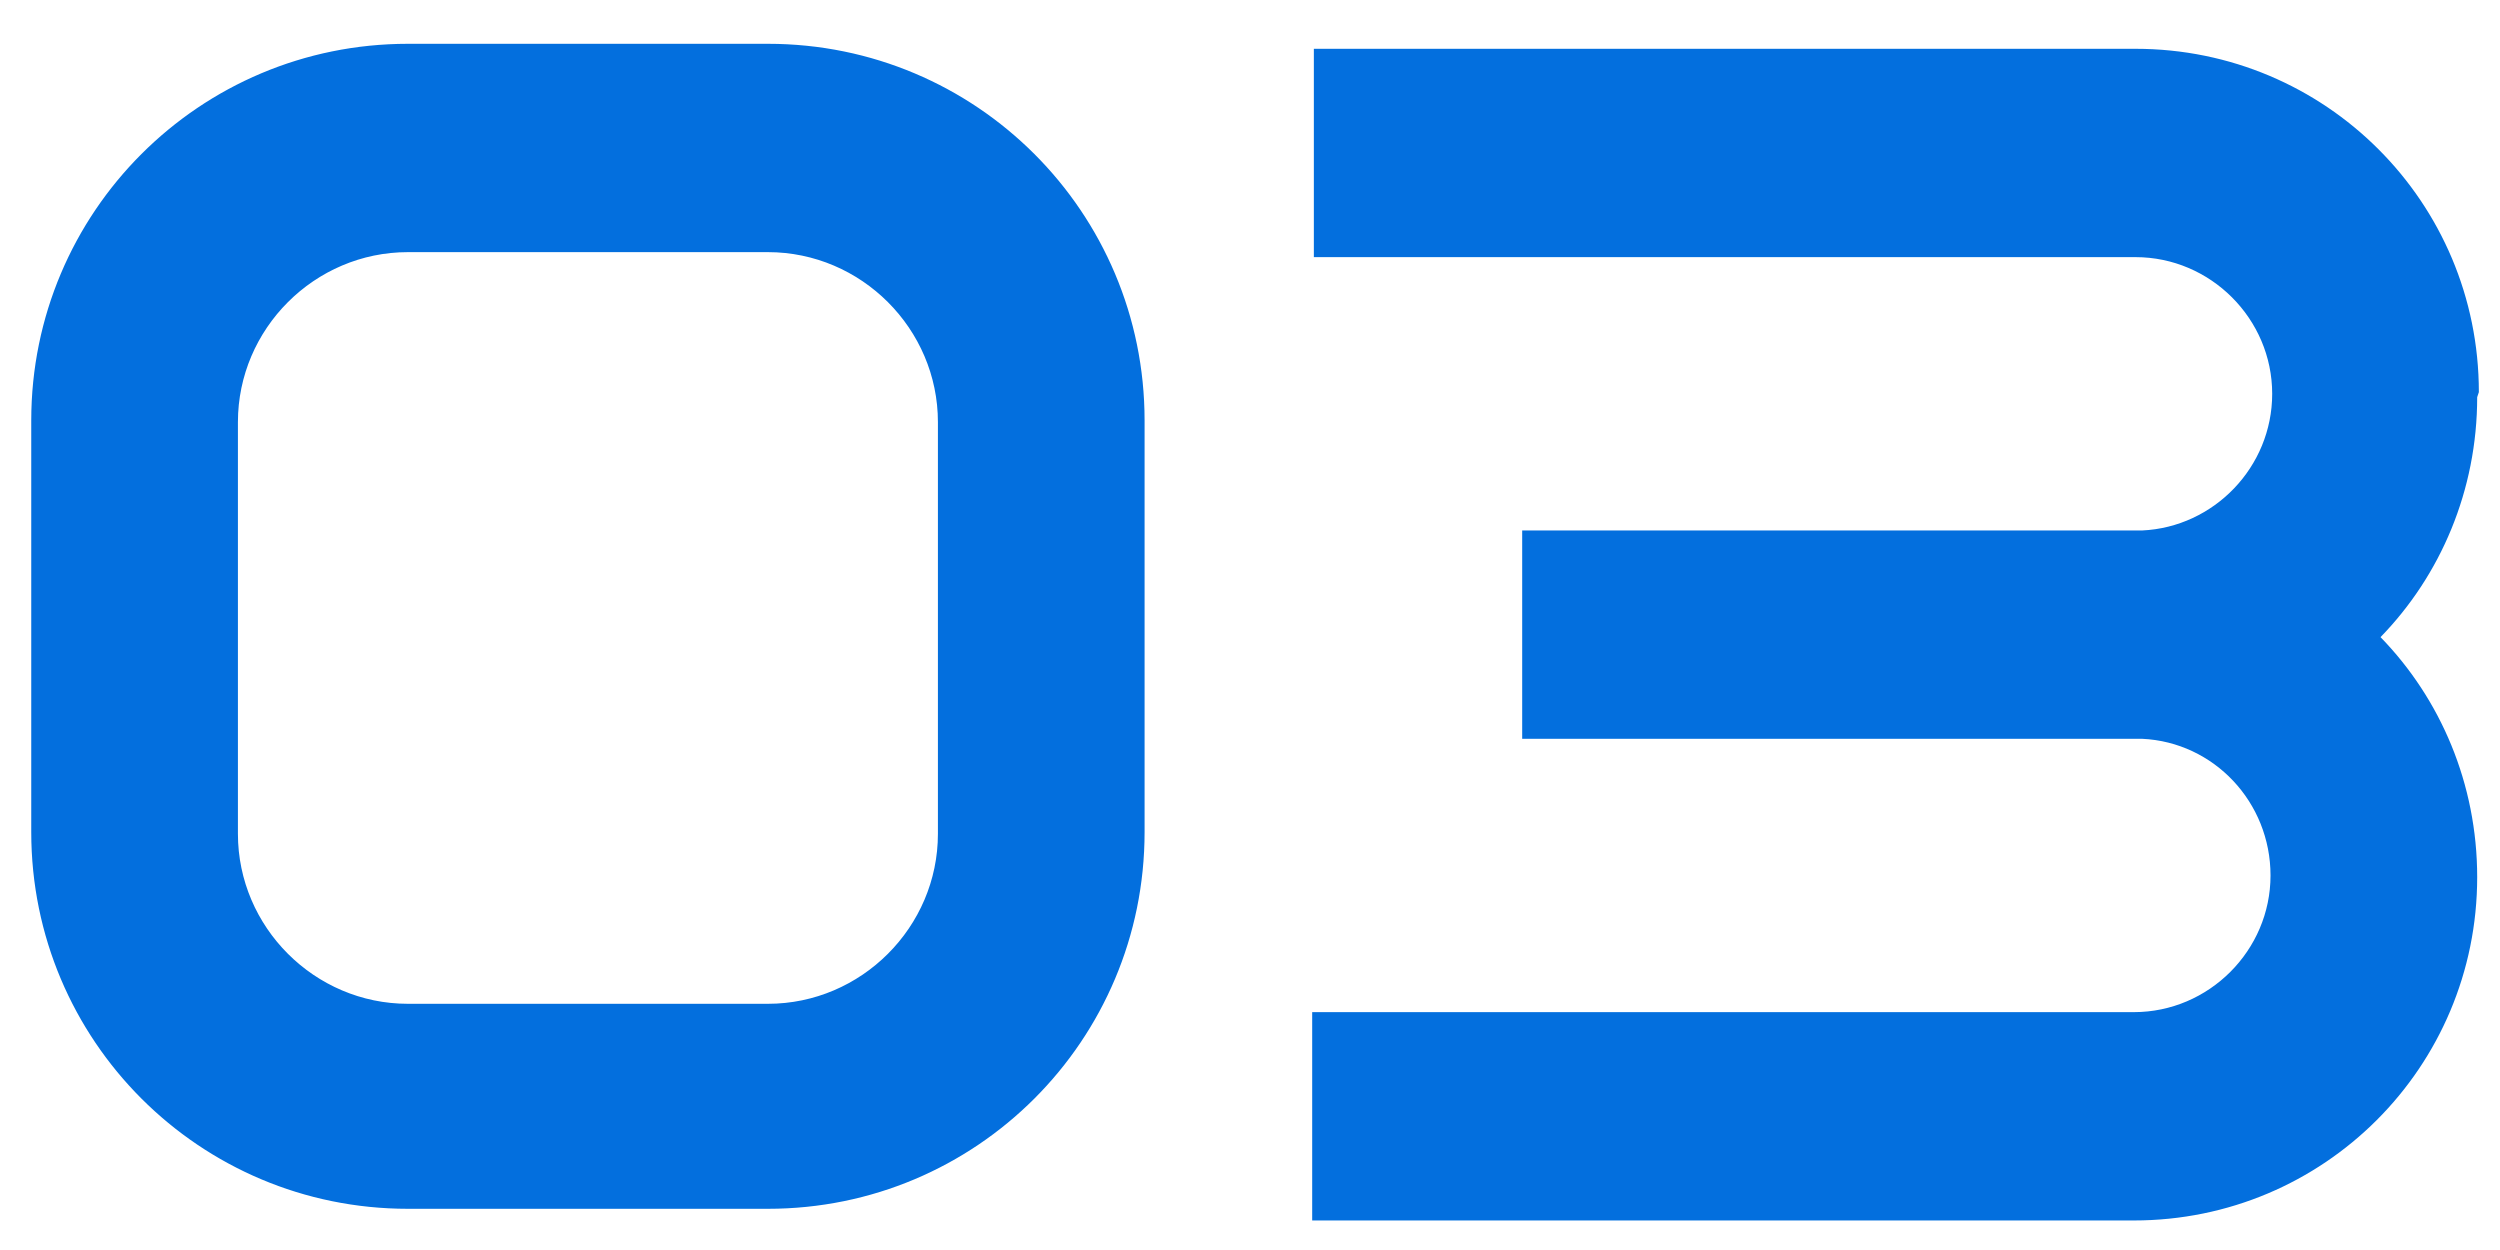 <svg width="48" height="24" viewBox="0 0 48 24" fill="none" xmlns="http://www.w3.org/2000/svg">
<path d="M14.744 4.841H7.832C6.04 4.841 4.568 6.313 4.568 8.105V16.009C4.568 17.801 6.04 19.273 7.832 19.273H14.744C16.536 19.273 18.008 17.801 18.008 16.009V8.105C18.008 6.313 16.536 4.841 14.744 4.841ZM7.832 0.841H14.744C18.744 0.841 21.976 4.073 21.976 8.073V15.977C21.976 19.977 18.744 23.209 14.744 23.209H7.832C3.832 23.209 0.6 19.977 0.6 15.977V8.073C0.6 4.073 3.832 0.841 7.832 0.841ZM47.594 7.529L47.562 7.625C47.562 9.417 46.858 11.049 45.706 12.233C46.858 13.417 47.562 15.049 47.562 16.841C47.562 20.489 44.618 23.433 40.97 23.433H25.194V19.433H40.97C42.41 19.433 43.594 18.249 43.594 16.809C43.594 15.401 42.506 14.249 41.13 14.185C41.098 14.185 41.066 14.185 41.034 14.185H29.226V10.185H41.034C41.066 10.185 41.098 10.185 41.13 10.185C42.506 10.121 43.626 8.969 43.626 7.561C43.626 6.121 42.442 4.937 41.002 4.937H25.226V0.937H41.002C44.65 0.937 47.594 3.881 47.594 7.529Z" fill="#036FDE"/>
</svg>
